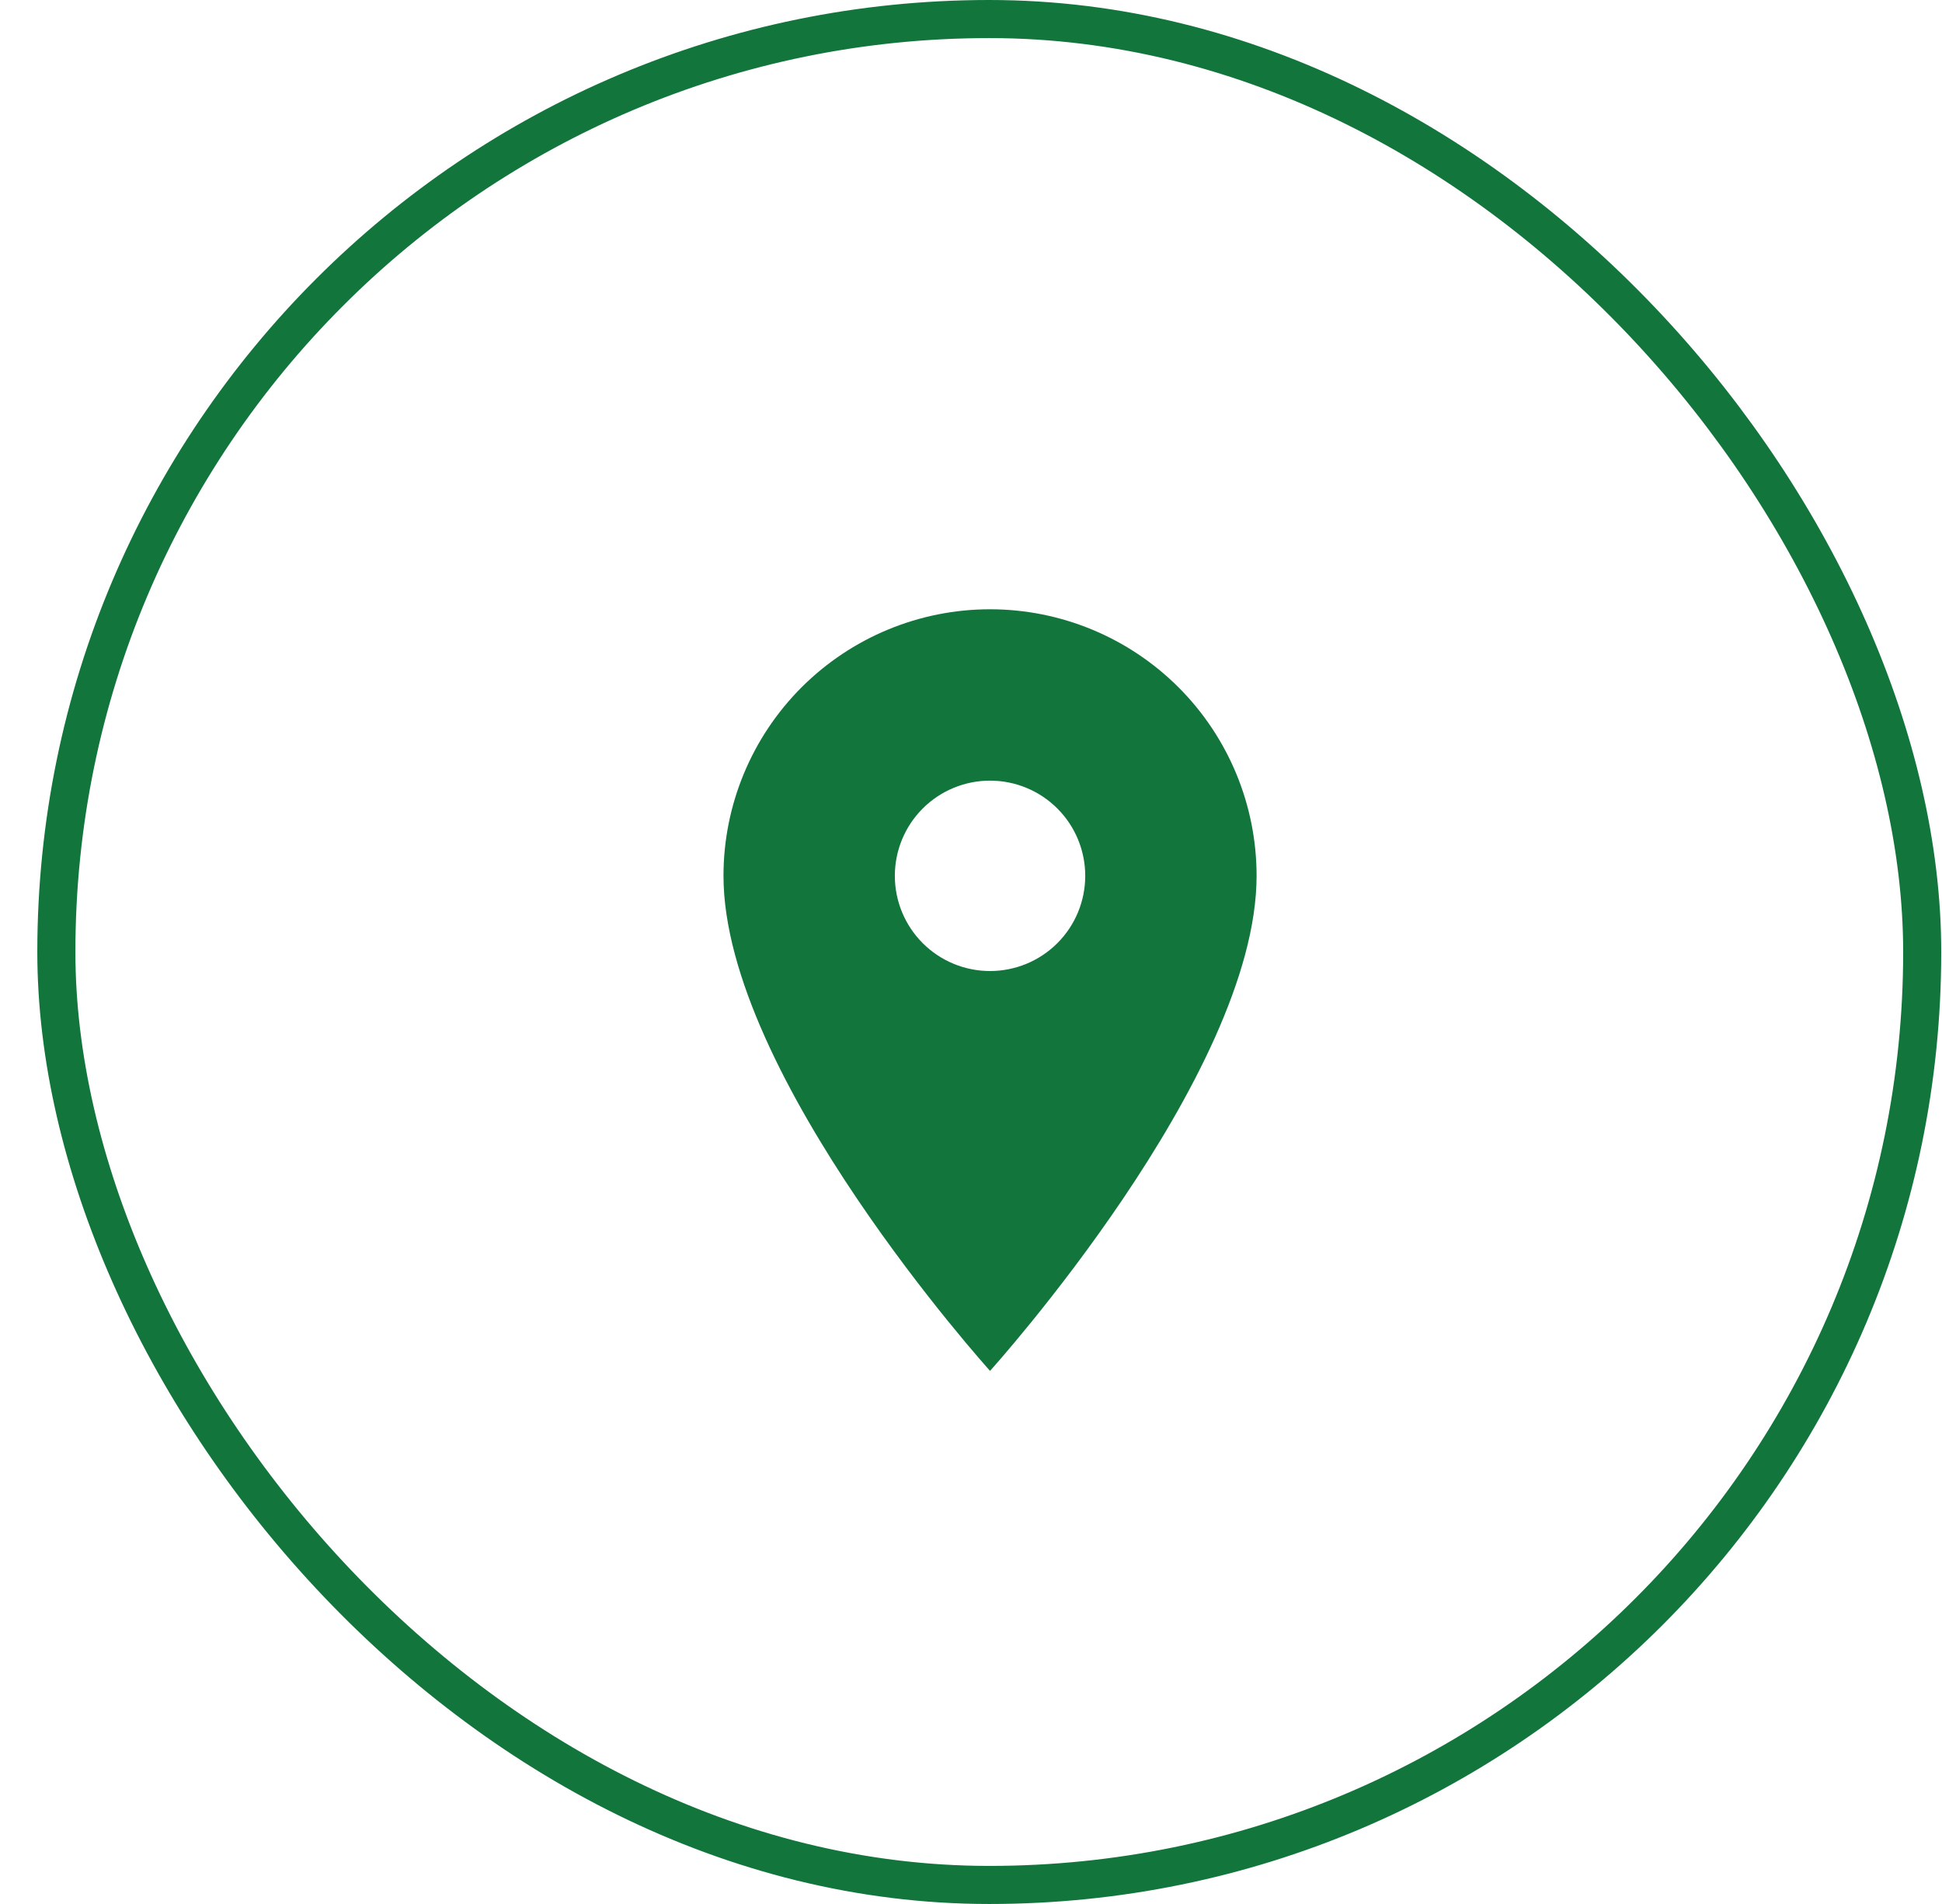 <?xml version="1.0" encoding="UTF-8"?> <svg xmlns="http://www.w3.org/2000/svg" width="51" height="50" viewBox="0 0 51 50" fill="none"> <rect x="1.48" y="0.5" width="49" height="49" rx="24.5" stroke="#12753C"></rect> <path d="M26 25.5C25.337 25.5 24.701 25.237 24.232 24.768C23.763 24.299 23.5 23.663 23.5 23C23.5 22.337 23.763 21.701 24.232 21.232C24.701 20.763 25.337 20.5 26 20.5C26.663 20.5 27.299 20.763 27.768 21.232C28.237 21.701 28.5 22.337 28.5 23C28.5 23.328 28.435 23.653 28.31 23.957C28.184 24.26 28 24.536 27.768 24.768C27.536 25 27.26 25.184 26.957 25.31C26.653 25.435 26.328 25.5 26 25.5ZM26 16C24.143 16 22.363 16.738 21.05 18.05C19.738 19.363 19 21.143 19 23C19 28.25 26 36 26 36C26 36 33 28.25 33 23C33 21.143 32.263 19.363 30.95 18.05C29.637 16.738 27.857 16 26 16Z" fill="#12753C"></path> </svg> 
